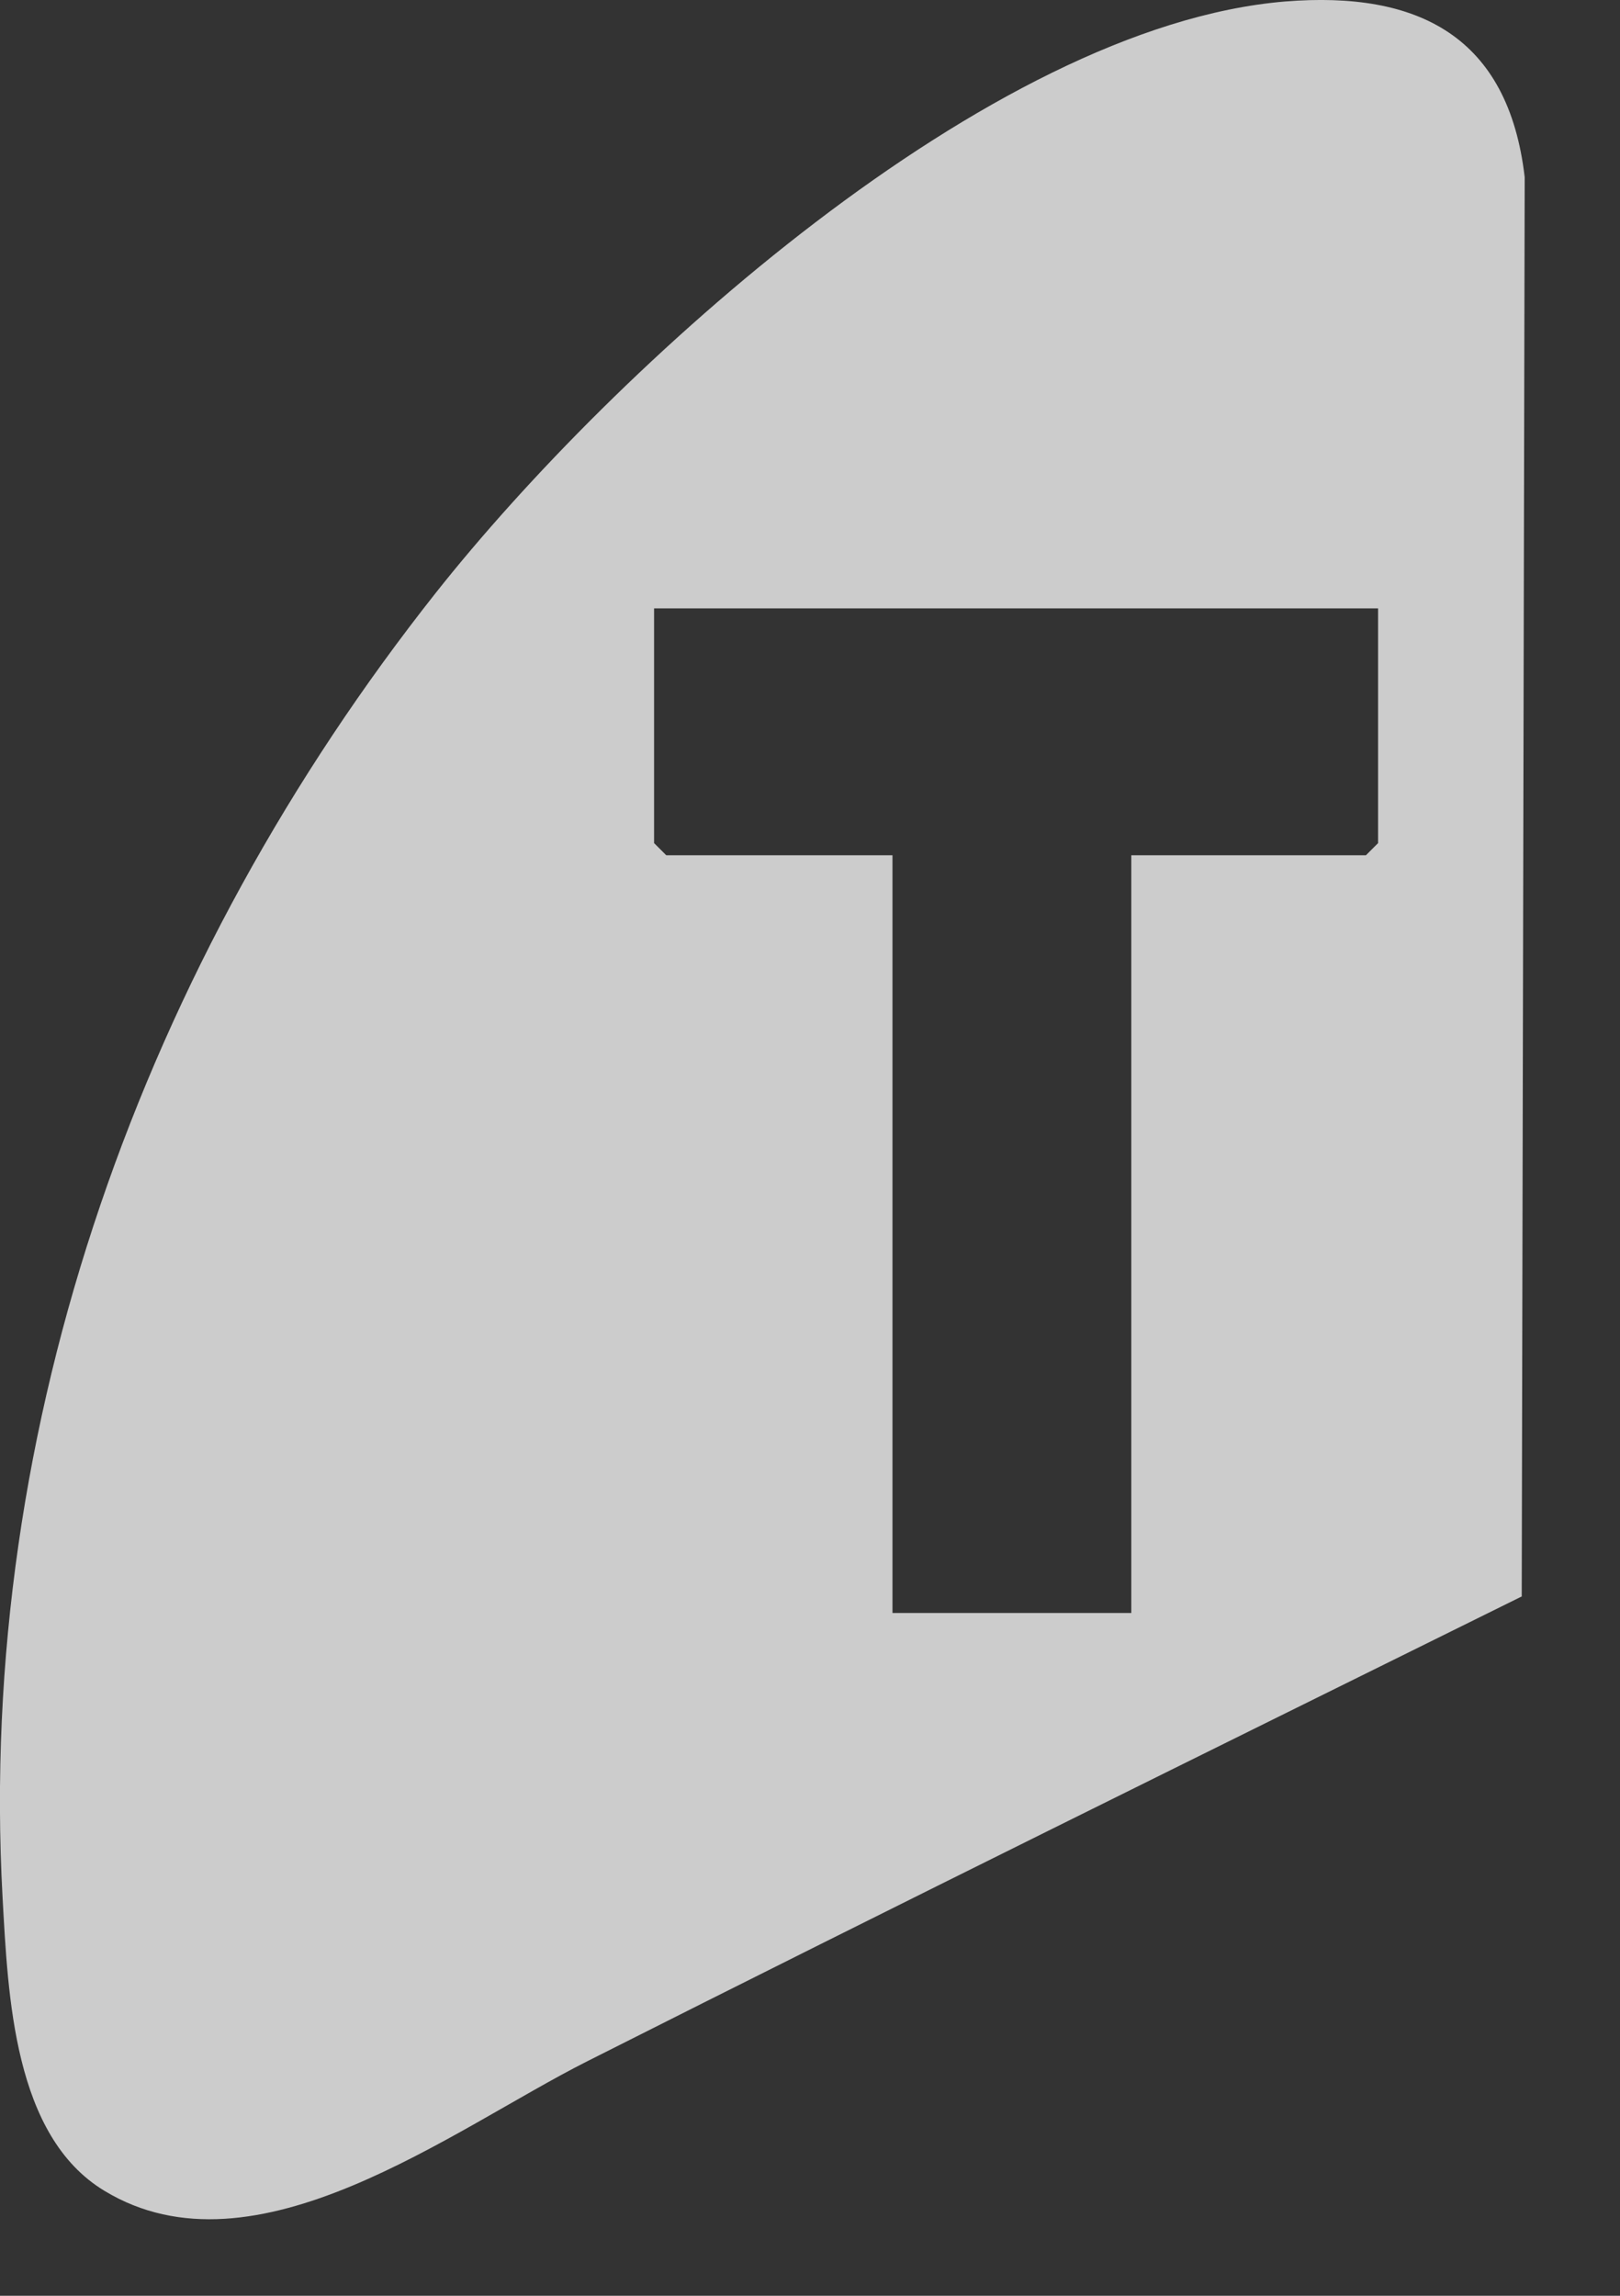 <?xml version="1.0" encoding="utf-8"?>
<svg xmlns="http://www.w3.org/2000/svg" fill="none" height="100%" overflow="visible" preserveAspectRatio="none" style="display: block;" viewBox="0 0 12 17" width="100%">
<rect x="0" y="0" width="12" height="17" fill="#333333" stroke="none"/>
<path d="M11.272 11.823L11.294 1.312C11.173 0.272 10.509 -0.069 9.519 0.011C7.319 0.194 4.547 2.724 3.228 4.39C1.072 7.115 -0.173 10.535 0.019 14.051C0.06 14.777 0.1 15.817 0.774 16.223C1.891 16.9 3.346 15.77 4.349 15.264C6.648 14.104 8.96 12.965 11.269 11.823H11.272ZM4.842 4.505H10.208V6.243L10.118 6.333H8.38V11.944H6.611V6.333H4.935L4.845 6.243V4.505H4.842Z" fill="white" fill-opacity="0.75" id="Vector"/>
</svg>